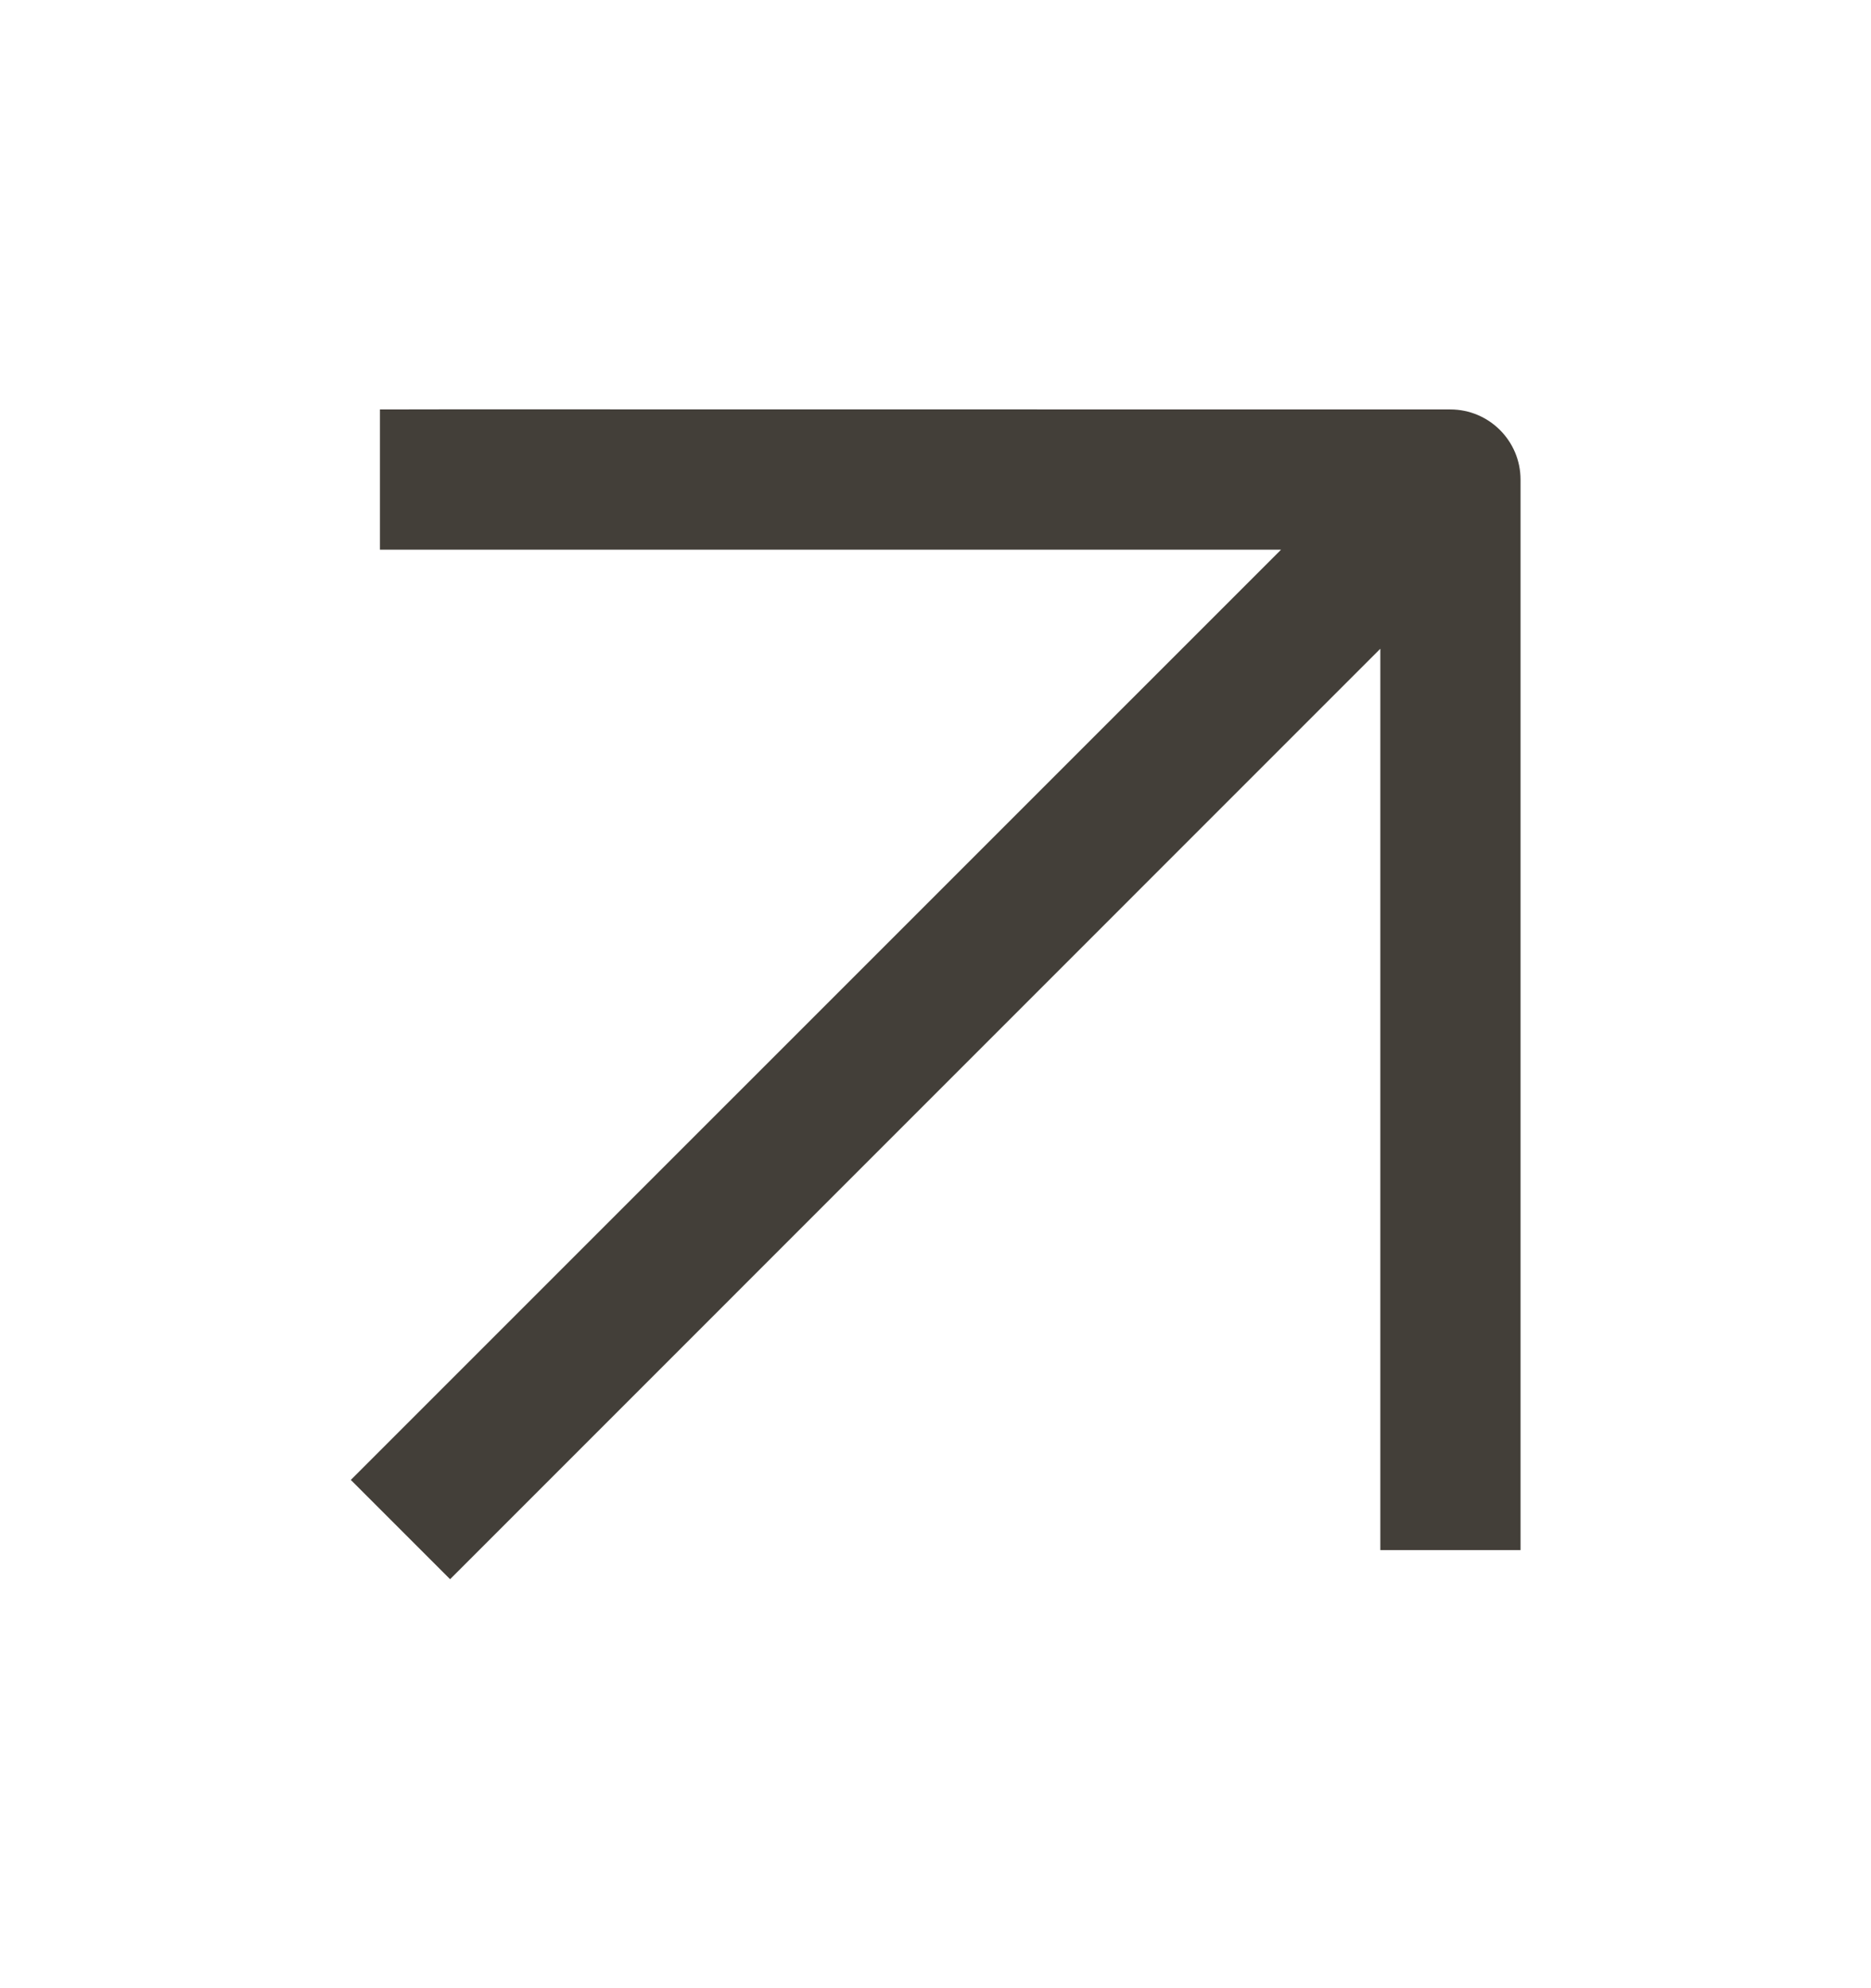 <svg width="16" height="17" viewBox="0 0 16 17" fill="none" xmlns="http://www.w3.org/2000/svg">
<path d="M12.403 3.501C12.734 3.501 13.003 3.77 13.003 4.101V13.254H11.804V5.547L3.849 13.503L3 12.654L10.955 4.7H3.249V3.501L3.849 3.5L12.403 3.501Z" fill="#433F39"/>
</svg>
